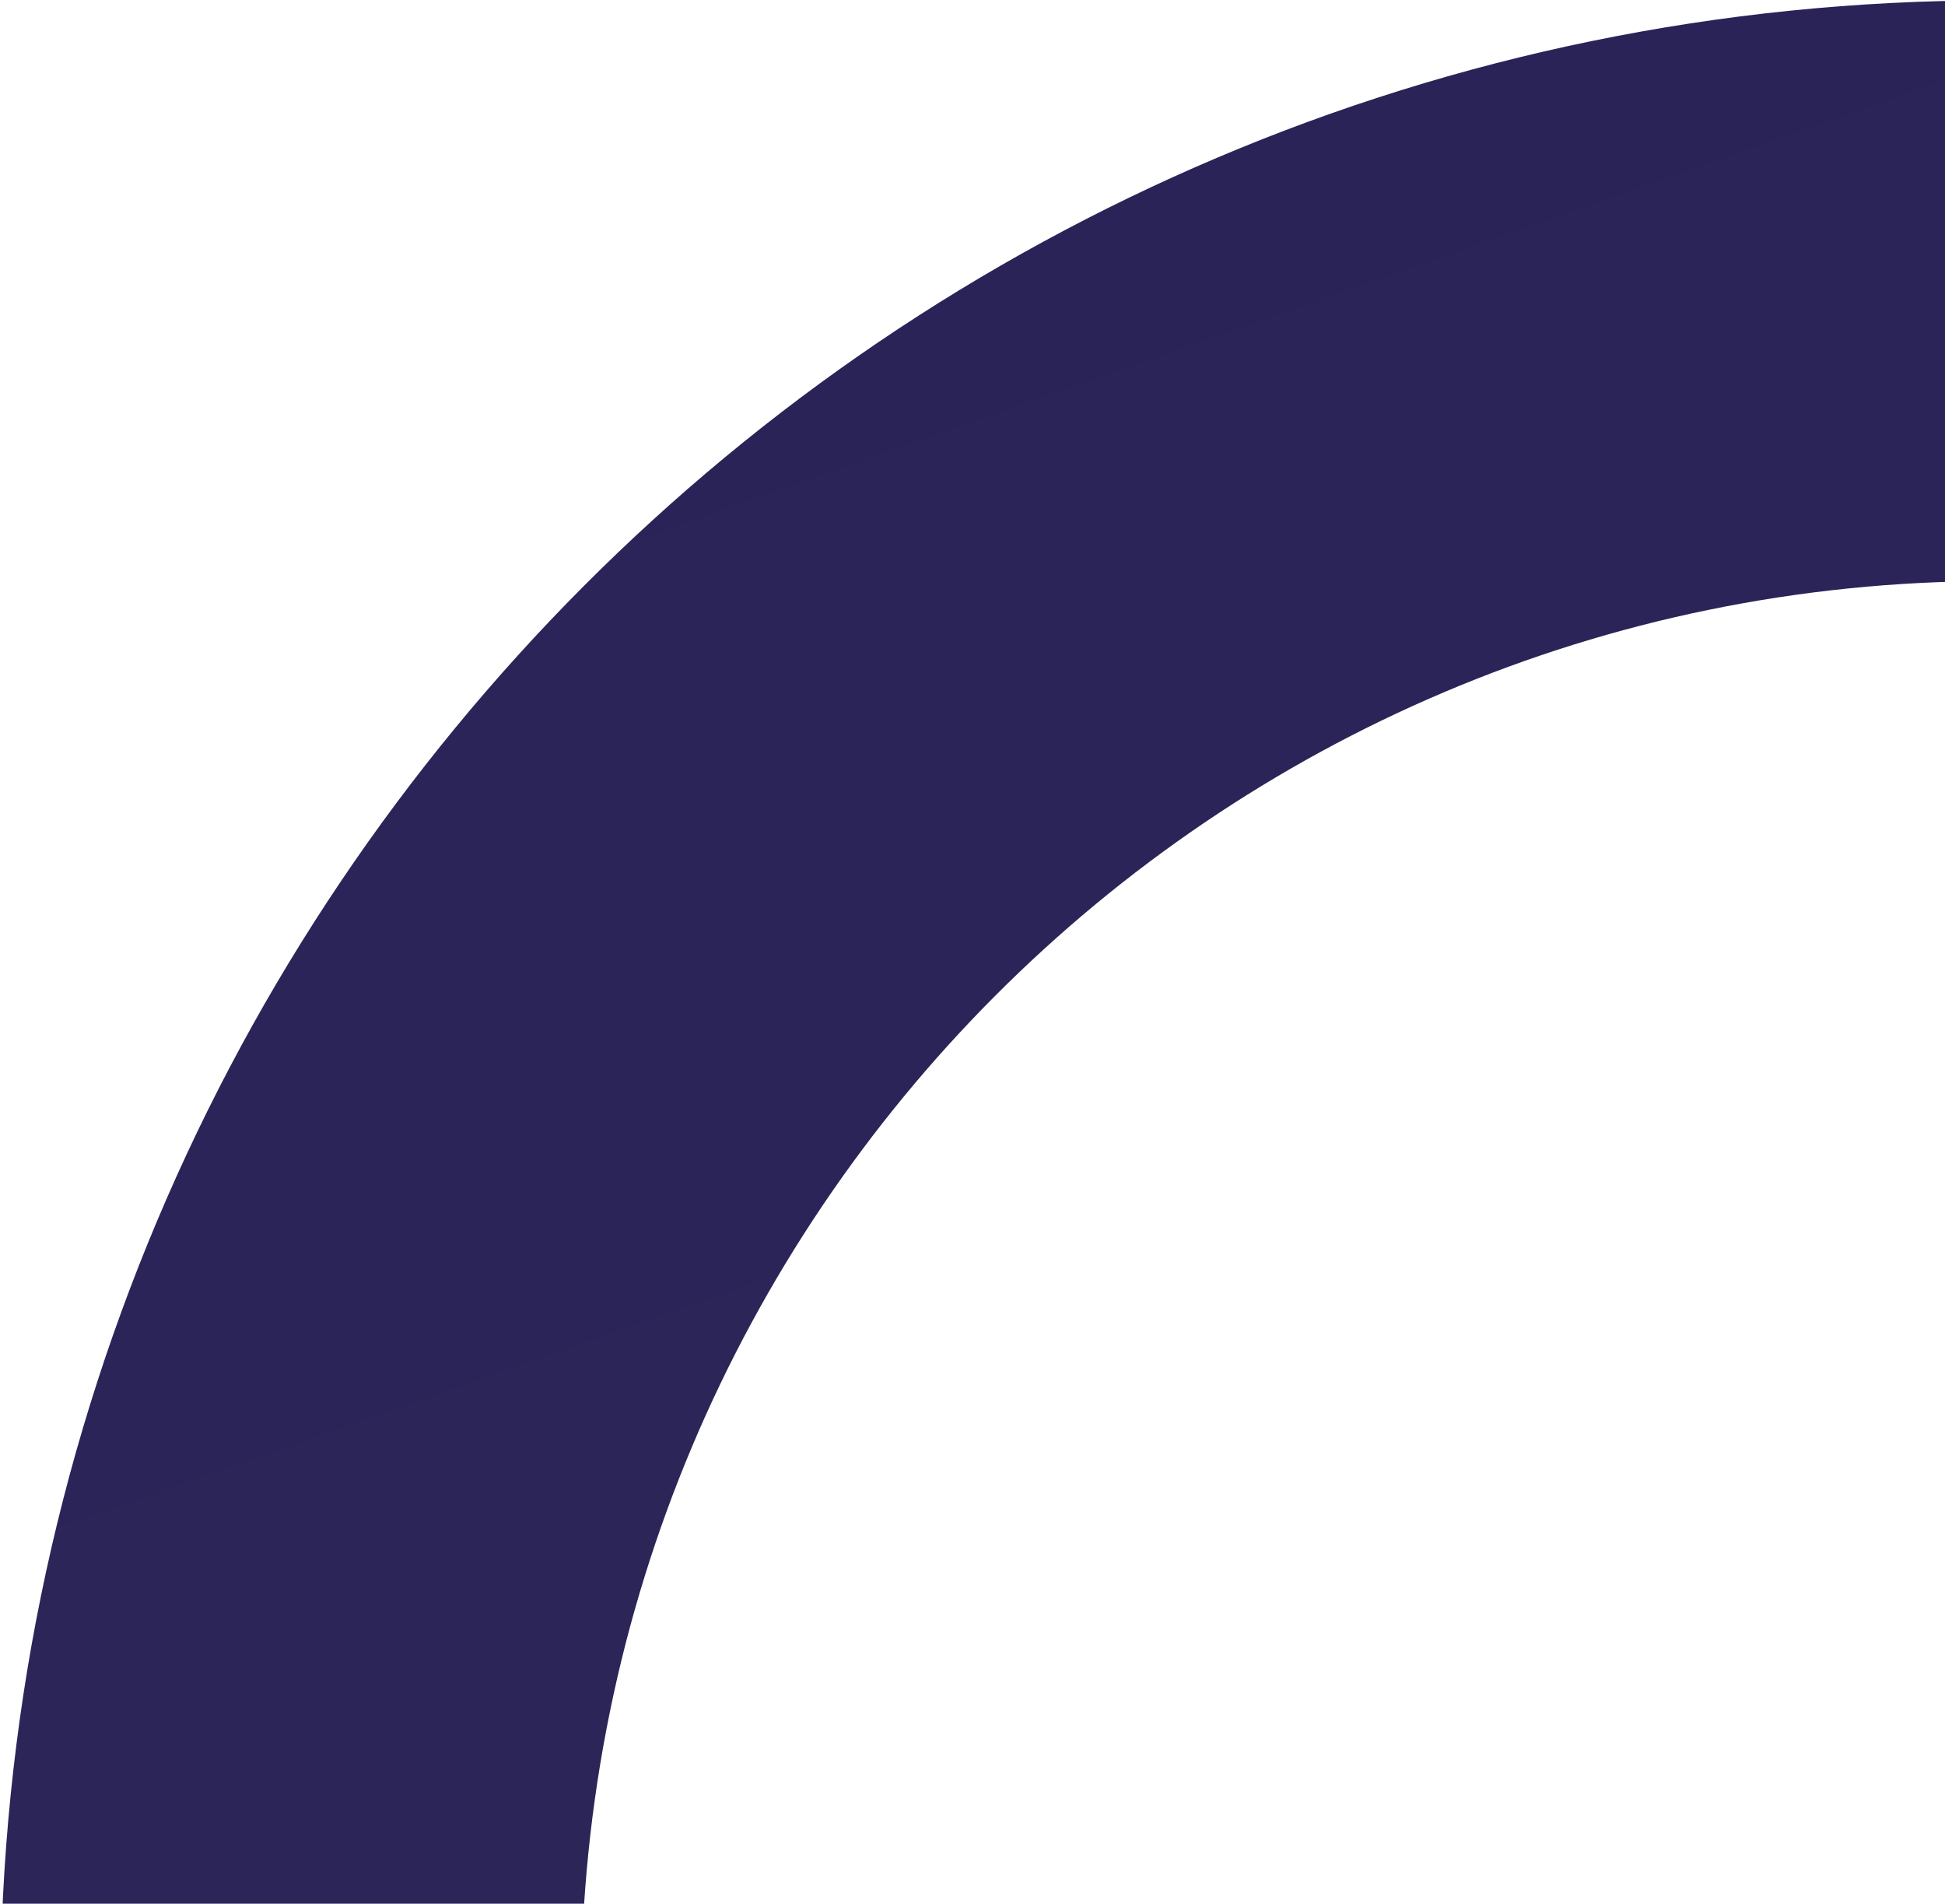 <svg width="562" height="550" viewBox="0 0 562 550" fill="none" xmlns="http://www.w3.org/2000/svg">
<path d="M1067.92 577.456C1067.92 304.928 847.663 84 575.961 84C304.258 84 84 304.928 84 577.456" stroke="url(#paint0_linear_1356_3763)" stroke-width="167.765" style="mix-blend-mode:hard-light"/>
<defs>
<linearGradient id="paint0_linear_1356_3763" x1="433.5" y1="-45" x2="717" y2="762" gradientUnits="userSpaceOnUse">
<stop stop-color="#2A2358"/>
<stop offset="1" stop-color="#2C2758"/>
</linearGradient>
</defs>
</svg>

